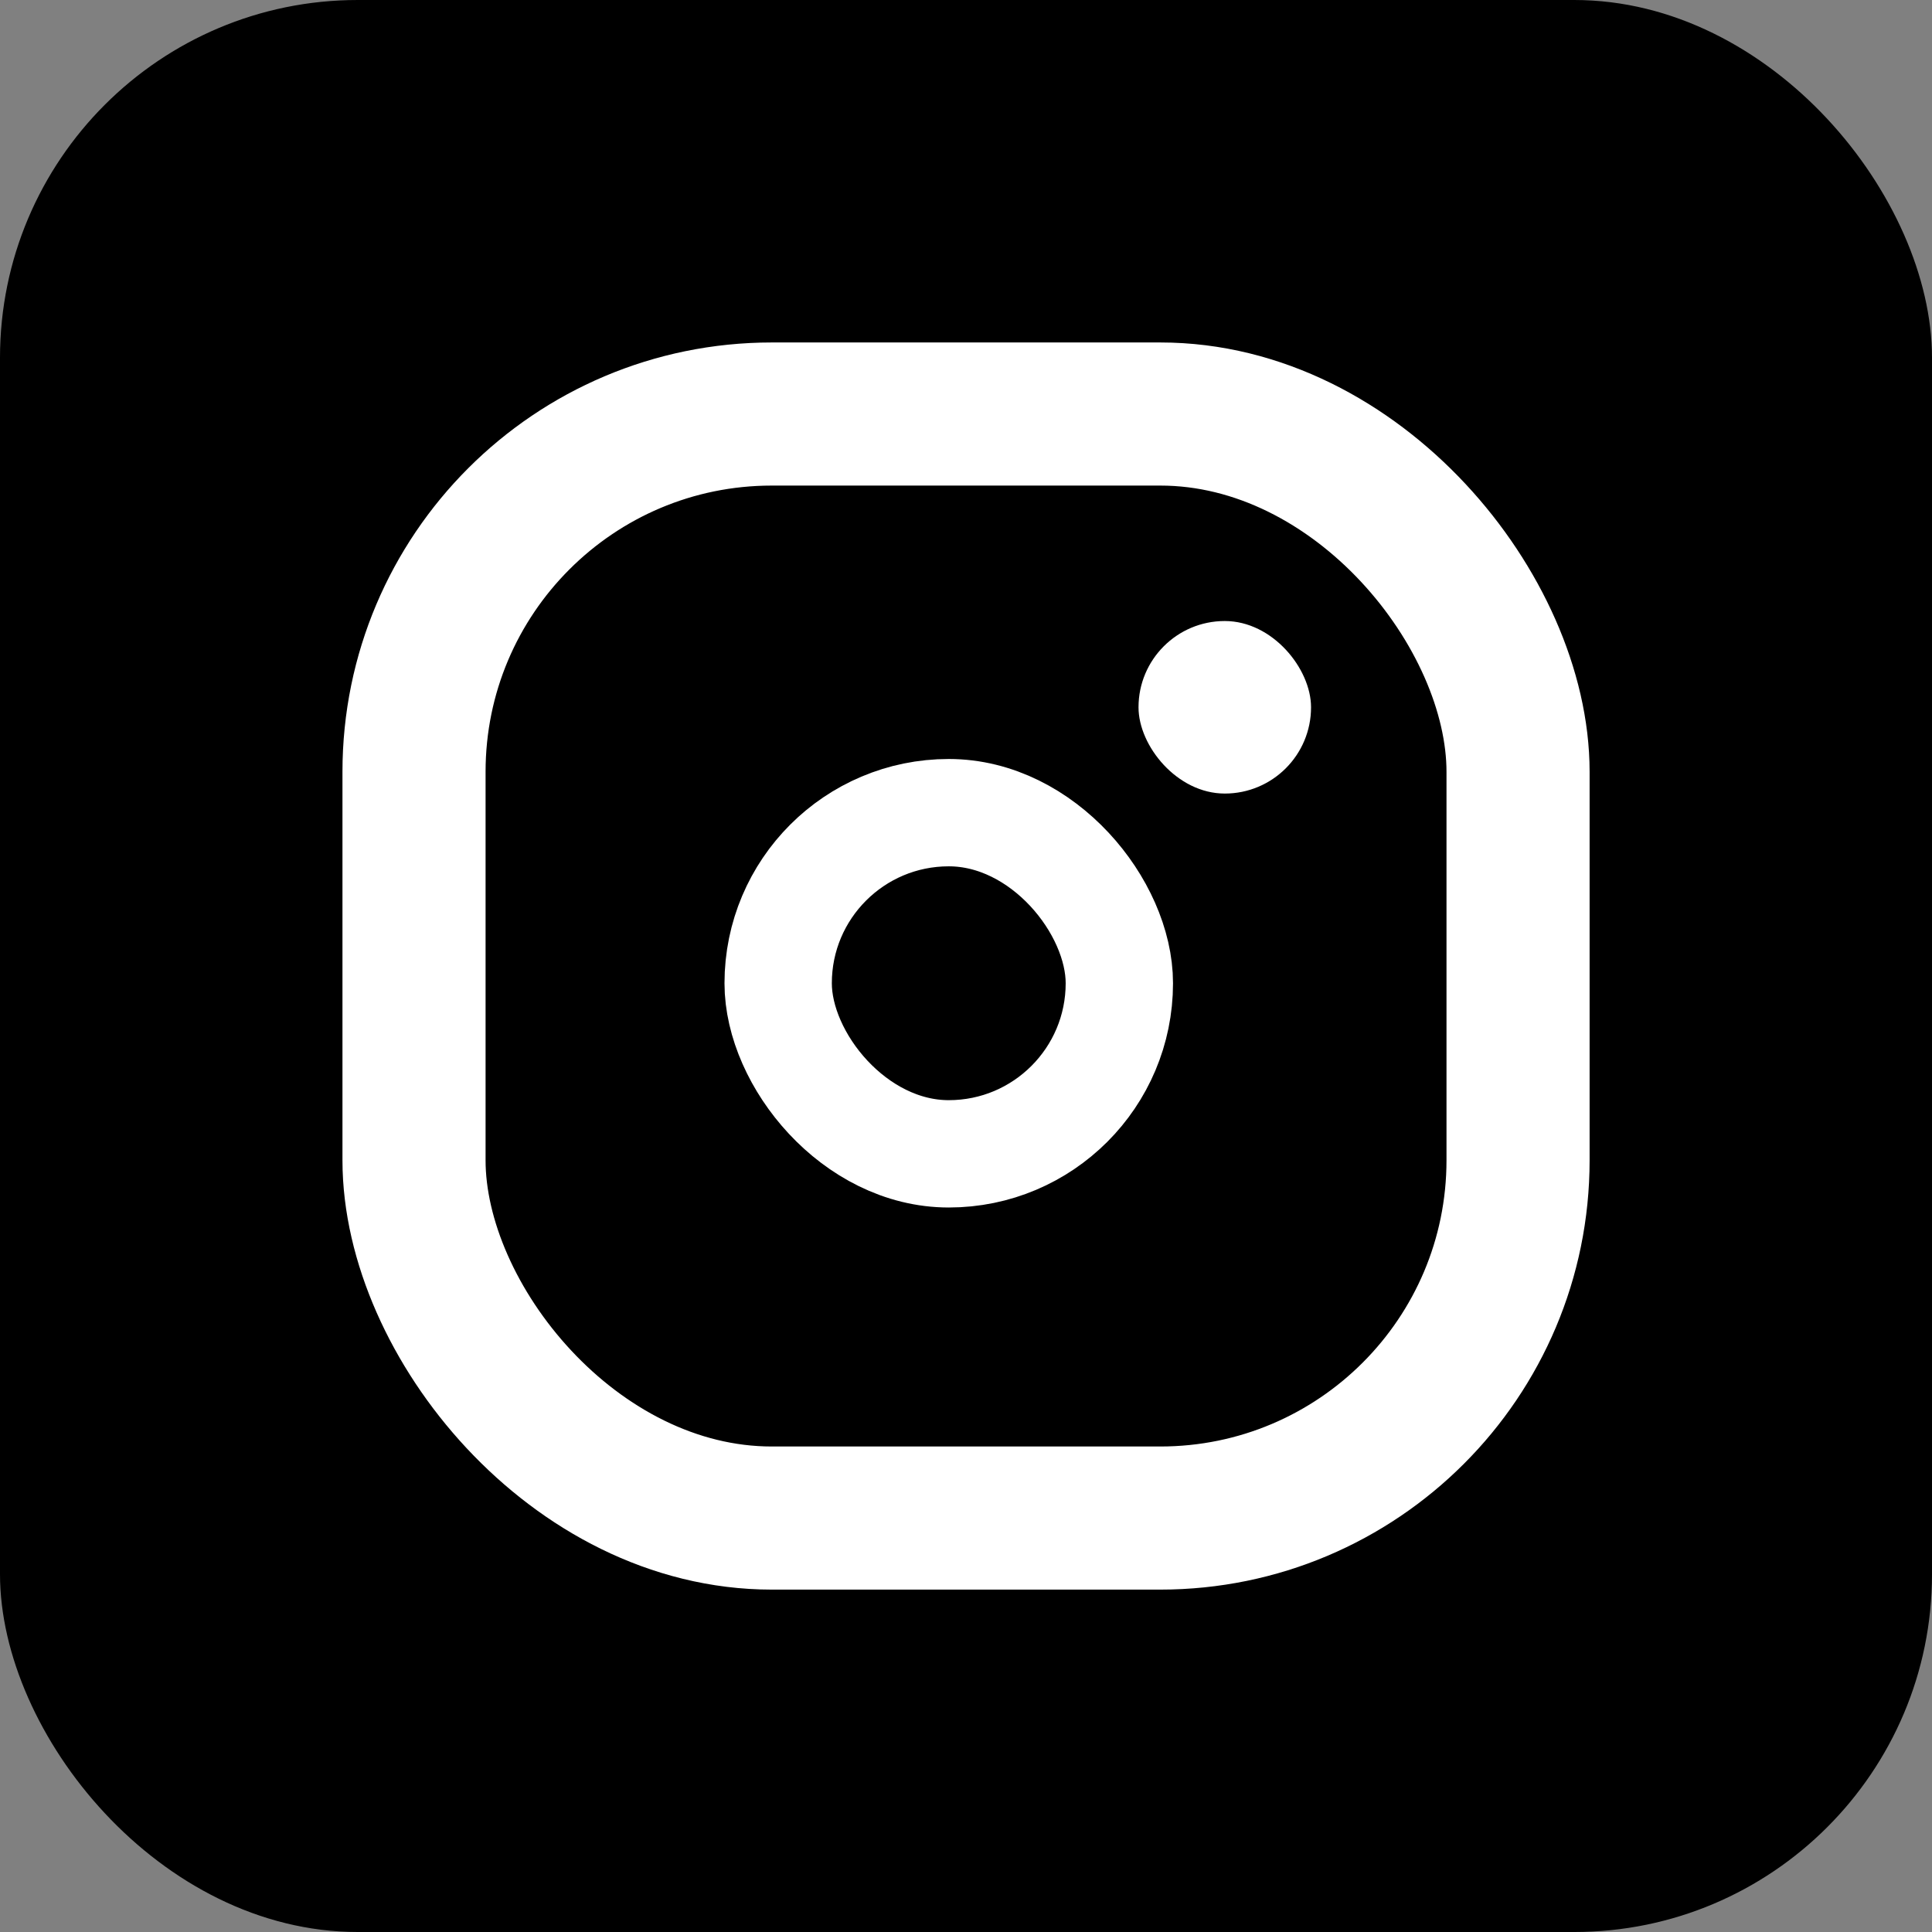 <svg width="27" height="27" viewBox="0 0 27 27" fill="none" xmlns="http://www.w3.org/2000/svg">
<rect x="0" y="0" width="27" height="27" fill="#808080" stroke="none"/>
<rect width="27" height="27" rx="5" fill="black"/>
<rect x="5.786" y="5.786" width="15.429" height="15.429" rx="5" stroke="white" stroke-width="2"/>
<rect x="10.875" y="11.357" width="4.768" height="4.768" rx="2.384" stroke="white" stroke-width="1.5"/>
<rect x="15.911" y="8.679" width="2.411" height="2.411" rx="1.205" fill="white"/>
</svg>
